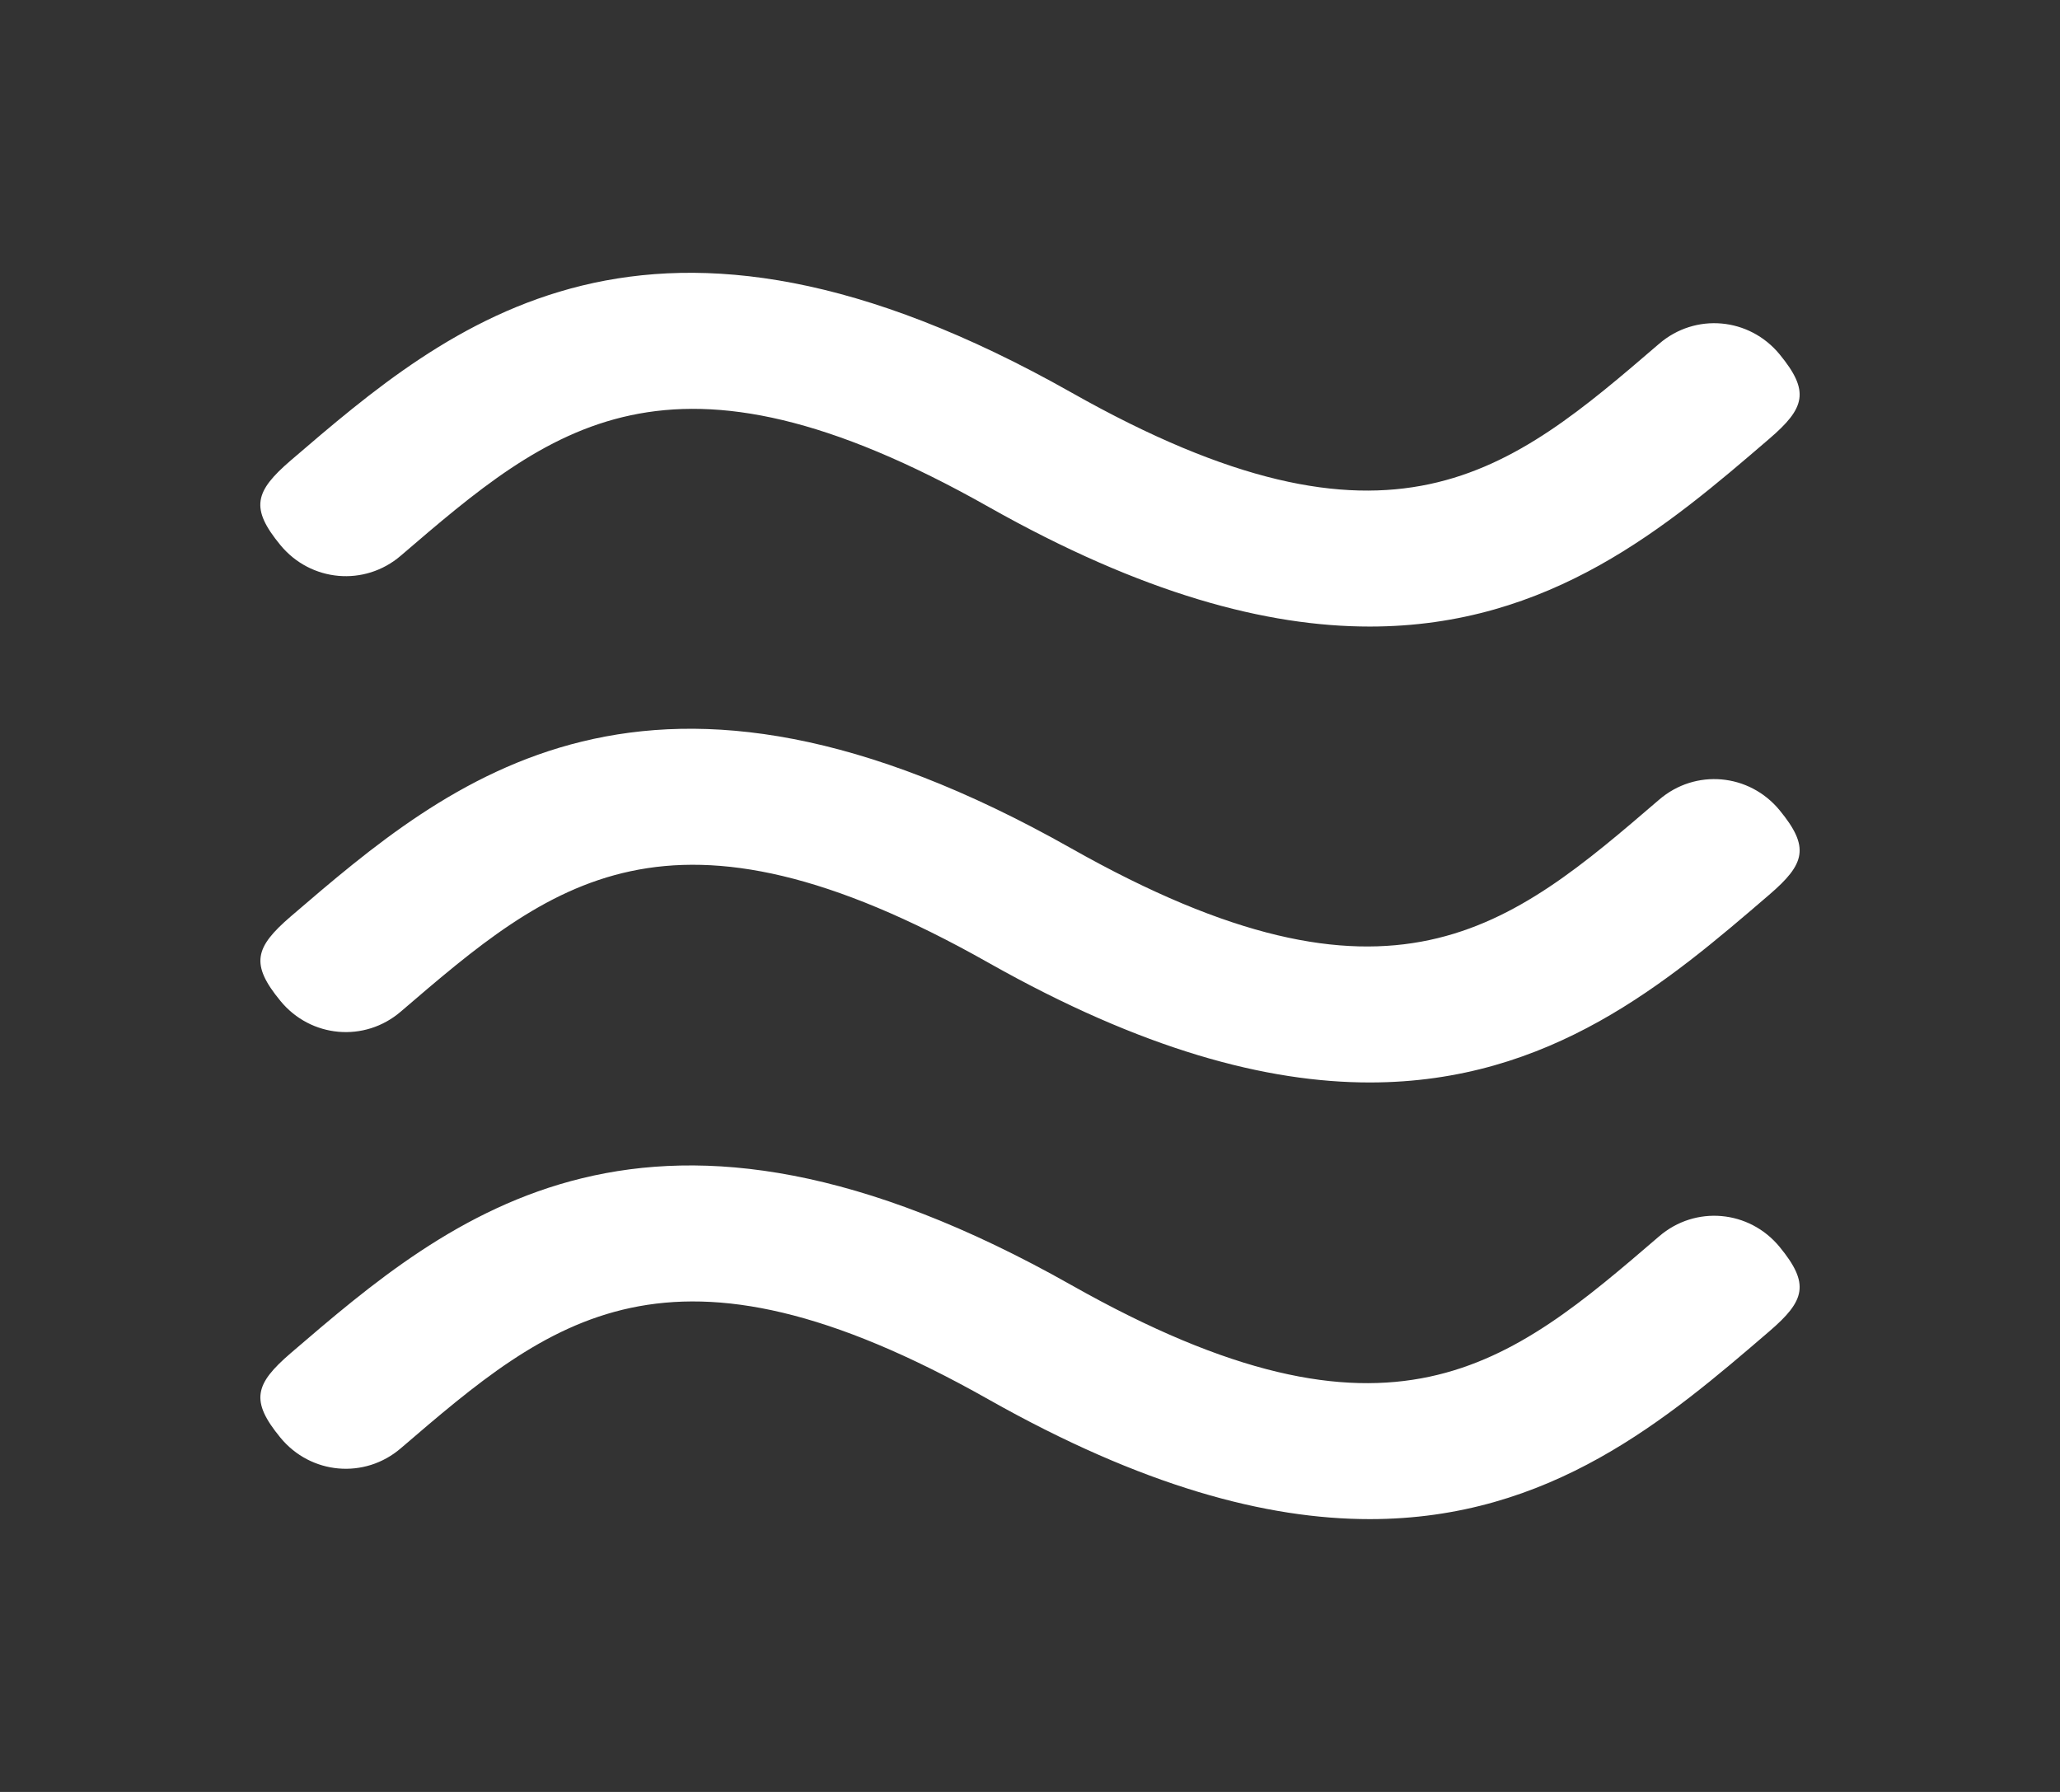 <?xml version="1.0" encoding="utf-8"?>
<!-- Generator: Adobe Illustrator 16.0.0, SVG Export Plug-In . SVG Version: 6.00 Build 0)  -->
<!DOCTYPE svg PUBLIC "-//W3C//DTD SVG 1.1//EN" "http://www.w3.org/Graphics/SVG/1.1/DTD/svg11.dtd">
<svg version="1.1" id="图层_1" xmlns="http://www.w3.org/2000/svg" xmlns:xlink="http://www.w3.org/1999/xlink" x="0px" y="0px"
	 width="68.889px" height="59.932px" viewBox="0 0 68.889 59.932" enable-background="new 0 0 68.889 59.932" xml:space="preserve">
<rect x="0" y="0" width="68.889" height="59.932" fill="#333333" stroke="none"/>
<g>
	<path fill="#FFFFFF" d="M13.404,18.584c5-4.291,8.946-7.684,19.656-1.631c5.145,2.905,9.293,4.003,12.748,4.002
		c6.047,0,9.967-3.364,13.357-6.278c1.208-1.035,1.361-1.592,0.348-2.826c-1.017-1.235-2.82-1.396-4.029-0.354
		c-4.996,4.292-8.941,7.686-19.655,1.631C21.677,5.132,15.05,10.827,9.722,15.4c-1.207,1.038-1.361,1.595-0.346,2.829
		C10.392,19.464,12.196,19.623,13.404,18.584z"/>
	<path fill="#FFFFFF" d="M13.404,33.832c5-4.291,8.946-7.684,19.656-1.631c5.145,2.905,9.293,4.003,12.748,4.002
		c6.047,0,9.967-3.364,13.357-6.278c1.208-1.036,1.361-1.593,0.348-2.826c-1.017-1.236-2.82-1.396-4.029-0.354
		c-4.996,4.292-8.941,7.684-19.655,1.631c-14.149-7.994-20.776-2.3-26.104,2.273c-1.207,1.038-1.361,1.595-0.346,2.828
		C10.392,34.712,12.196,34.872,13.404,33.832z"/>
	<path fill="#FFFFFF" d="M13.404,48.437c5-4.291,8.946-7.684,19.656-1.632c5.145,2.905,9.293,4.003,12.748,4.002
		c6.047,0,9.967-3.364,13.357-6.278c1.208-1.035,1.361-1.592,0.348-2.826c-1.017-1.236-2.82-1.396-4.029-0.354
		c-4.996,4.292-8.941,7.686-19.655,1.631c-14.15-7.993-20.777-2.298-26.105,2.274c-1.207,1.038-1.361,1.595-0.346,2.829
		C10.392,49.317,12.196,49.476,13.404,48.437z"/>
</g>
<rect x="0" y="0" fill="none" width="68.889" height="59.932"/>
</svg>
